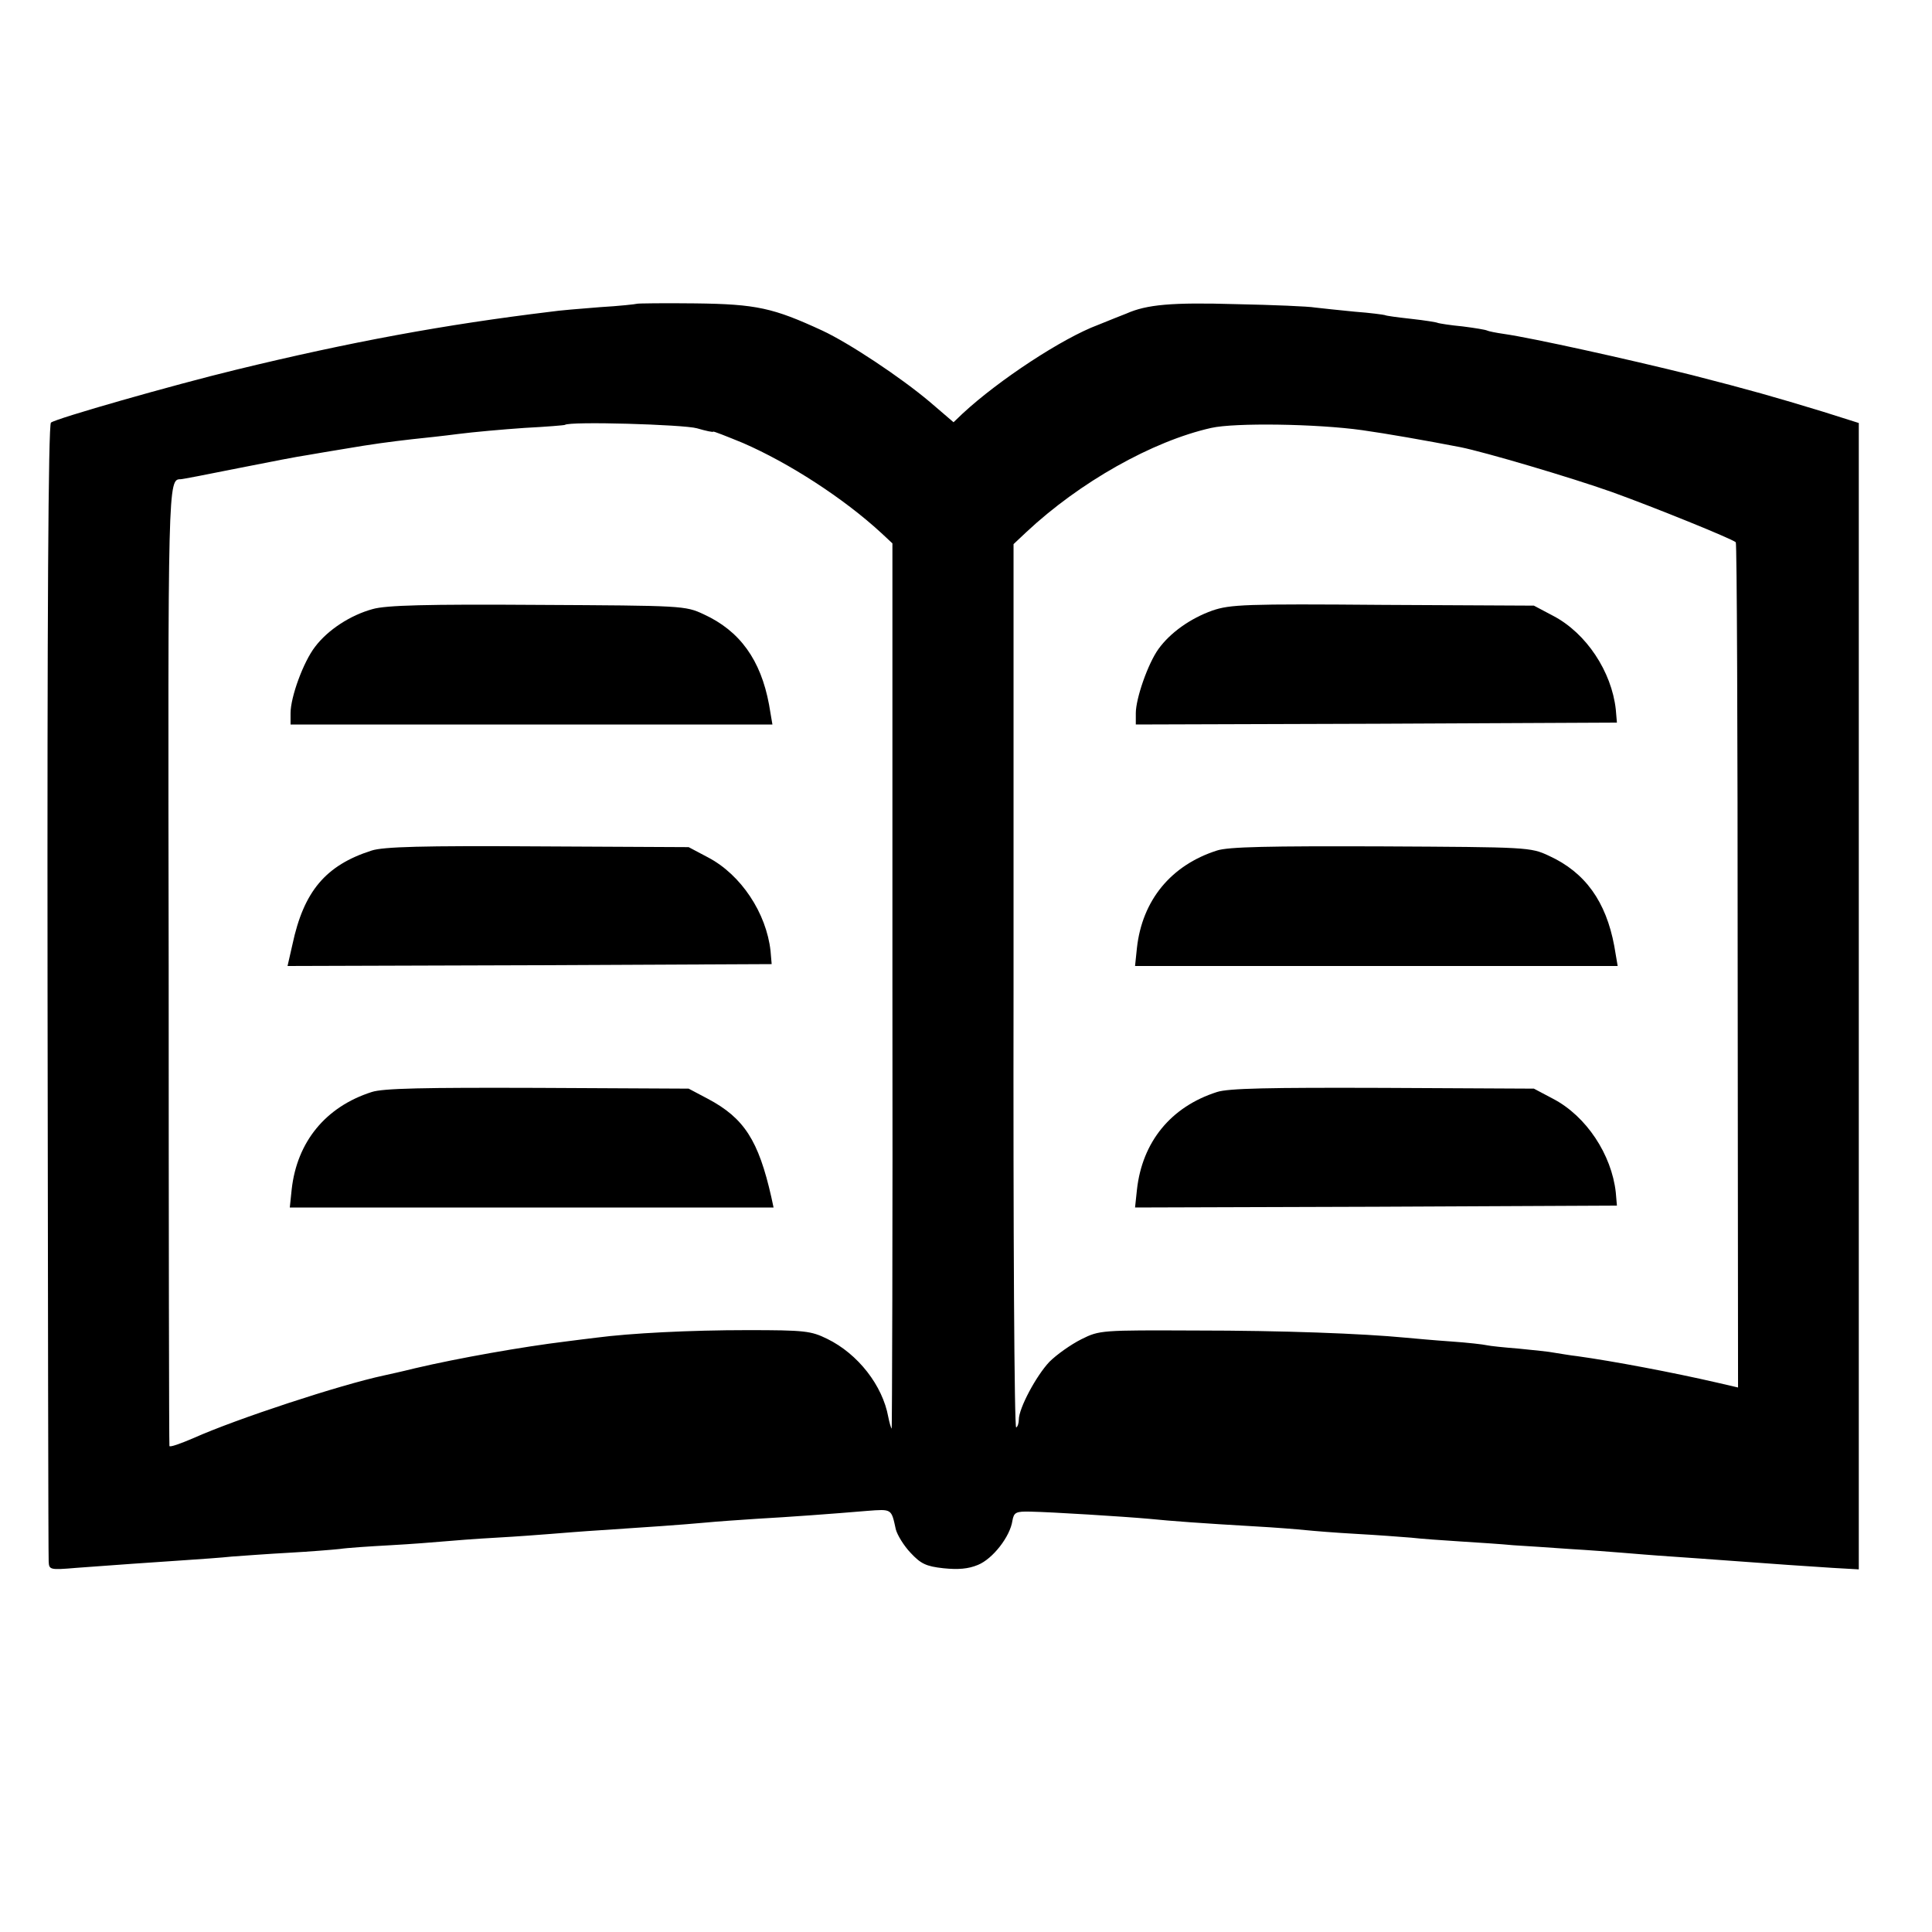 <?xml version="1.0" standalone="no"?>
<!DOCTYPE svg PUBLIC "-//W3C//DTD SVG 20010904//EN"
 "http://www.w3.org/TR/2001/REC-SVG-20010904/DTD/svg10.dtd">
<svg version="1.0" xmlns="http://www.w3.org/2000/svg"
 width="512pt" height="512pt" viewBox="0 0 512 512"
 preserveAspectRatio="xMidYMid meet">
<g transform="translate(0,512) scale(0.1,-0.1)"
fill="#000000" stroke="none">
<path d="M1688 4315 c-2 -1 -46 -6 -98 -9 -52 -4 -111 -9 -130 -12 -281 -34
-531 -80 -835 -154 -165 -40 -477 -129 -490 -140 -7 -6 -10 -516 -9 -1502 1
-821 2 -1503 3 -1516 1 -22 3 -23 73 -17 107 8 193 14 283 20 44 3 103 7 130
10 28 2 95 7 150 10 55 3 116 8 135 10 19 3 80 7 135 10 55 3 118 8 140 10 22
2 85 7 140 10 55 3 120 8 145 10 25 2 86 7 135 10 122 8 209 14 275 20 30 3
91 7 135 10 89 5 198 13 293 21 66 5 64 6 76 -49 4 -15 21 -43 39 -62 27 -29
41 -36 87 -41 39 -4 66 -2 92 9 39 16 85 75 91 117 4 22 9 25 48 24 55 -1 247
-13 314 -19 59 -6 142 -12 280 -20 55 -3 116 -8 135 -10 19 -2 80 -7 135 -10
55 -3 120 -8 145 -10 25 -3 83 -7 130 -10 47 -3 110 -7 140 -10 30 -2 98 -6
150 -10 52 -3 115 -8 140 -10 25 -2 83 -7 130 -10 47 -3 110 -8 140 -10 137
-10 220 -16 286 -20 l70 -4 0 1519 0 1519 -95 30 c-128 39 -191 57 -347 97
-173 43 -422 98 -498 109 -21 3 -41 7 -45 9 -3 2 -33 7 -65 11 -33 3 -62 8
-65 9 -3 2 -35 7 -71 11 -36 4 -67 8 -70 10 -3 1 -39 6 -80 9 -41 4 -88 9
-105 11 -16 3 -111 7 -210 9 -170 5 -236 -1 -290 -25 -11 -4 -45 -18 -75 -30
-94 -35 -263 -146 -359 -235 l-24 -23 -63 54 c-77 65 -214 156 -285 189 -130
60 -174 70 -336 72 -84 1 -154 0 -155 -1z m159 -330 c24 -7 43 -11 43 -9 0 2
35 -12 79 -30 122 -53 266 -146 366 -238 l30 -28 0 -1175 c1 -646 -1 -1173 -2
-1171 -2 2 -6 16 -9 31 -15 83 -80 167 -162 207 -43 21 -59 23 -212 23 -150 0
-309 -8 -400 -20 -19 -2 -55 -7 -80 -10 -115 -14 -285 -44 -400 -71 -36 -9
-73 -17 -82 -19 -117 -25 -391 -115 -505 -166 -35 -15 -63 -25 -64 -21 -1 4
-2 576 -2 1271 -2 1289 -2 1291 32 1291 4 0 72 13 151 29 80 16 163 32 185 35
22 4 65 11 95 16 76 13 121 19 182 26 29 3 85 9 123 14 39 5 117 12 175 16 58
3 106 7 107 8 12 10 315 1 350 -9z m1763 -5 c64 -9 167 -27 260 -45 65 -13
292 -80 402 -119 111 -40 316 -123 328 -133 3 -3 5 -508 5 -1122 l1 -1118 -56
13 c-117 27 -276 57 -370 70 -19 2 -46 7 -60 9 -14 3 -56 7 -95 11 -38 3 -77
7 -85 9 -8 2 -51 7 -95 10 -44 3 -98 8 -120 10 -114 11 -327 19 -555 19 -251
1 -256 1 -304 -23 -28 -14 -66 -41 -85 -60 -35 -37 -81 -123 -81 -153 0 -9 -3
-19 -7 -21 -5 -3 -8 523 -7 1168 l0 1173 34 32 c141 132 334 241 490 276 62
14 279 11 400 -6z"/>
<path d="M988 3506 c-59 -16 -119 -55 -153 -100 -31 -40 -65 -133 -65 -176 l0
-30 639 0 638 0 -9 53 c-22 118 -77 195 -173 239 -49 23 -56 23 -440 25 -294
2 -402 -1 -437 -11z"/>
<path d="M985 2866 c-122 -39 -180 -108 -210 -249 l-13 -57 642 2 641 3 -3 35
c-11 100 -78 202 -166 248 l-51 27 -400 2 c-305 2 -409 -1 -440 -11z"/>
<path d="M985 2226 c-122 -39 -198 -132 -212 -258 l-5 -48 641 0 641 0 -6 28
c-34 150 -72 209 -168 260 l-51 27 -400 2 c-301 1 -410 -1 -440 -11z"/>
<path d="M3213 3502 c-59 -21 -112 -59 -143 -102 -28 -39 -60 -131 -60 -170
l0 -30 638 2 637 3 -3 35 c-11 100 -78 202 -166 248 l-51 27 -400 2 c-365 3
-405 1 -452 -15z"/>
<path d="M3225 2866 c-122 -39 -198 -132 -212 -258 l-5 -48 640 0 639 0 -9 53
c-22 118 -77 195 -173 239 -49 23 -56 23 -445 25 -296 1 -405 -1 -435 -11z"/>
<path d="M3225 2226 c-122 -39 -198 -132 -212 -259 l-5 -47 638 2 639 3 -3 35
c-11 100 -78 202 -166 248 l-51 27 -400 2 c-301 1 -410 -1 -440 -11z"/>
</g>
</svg>
